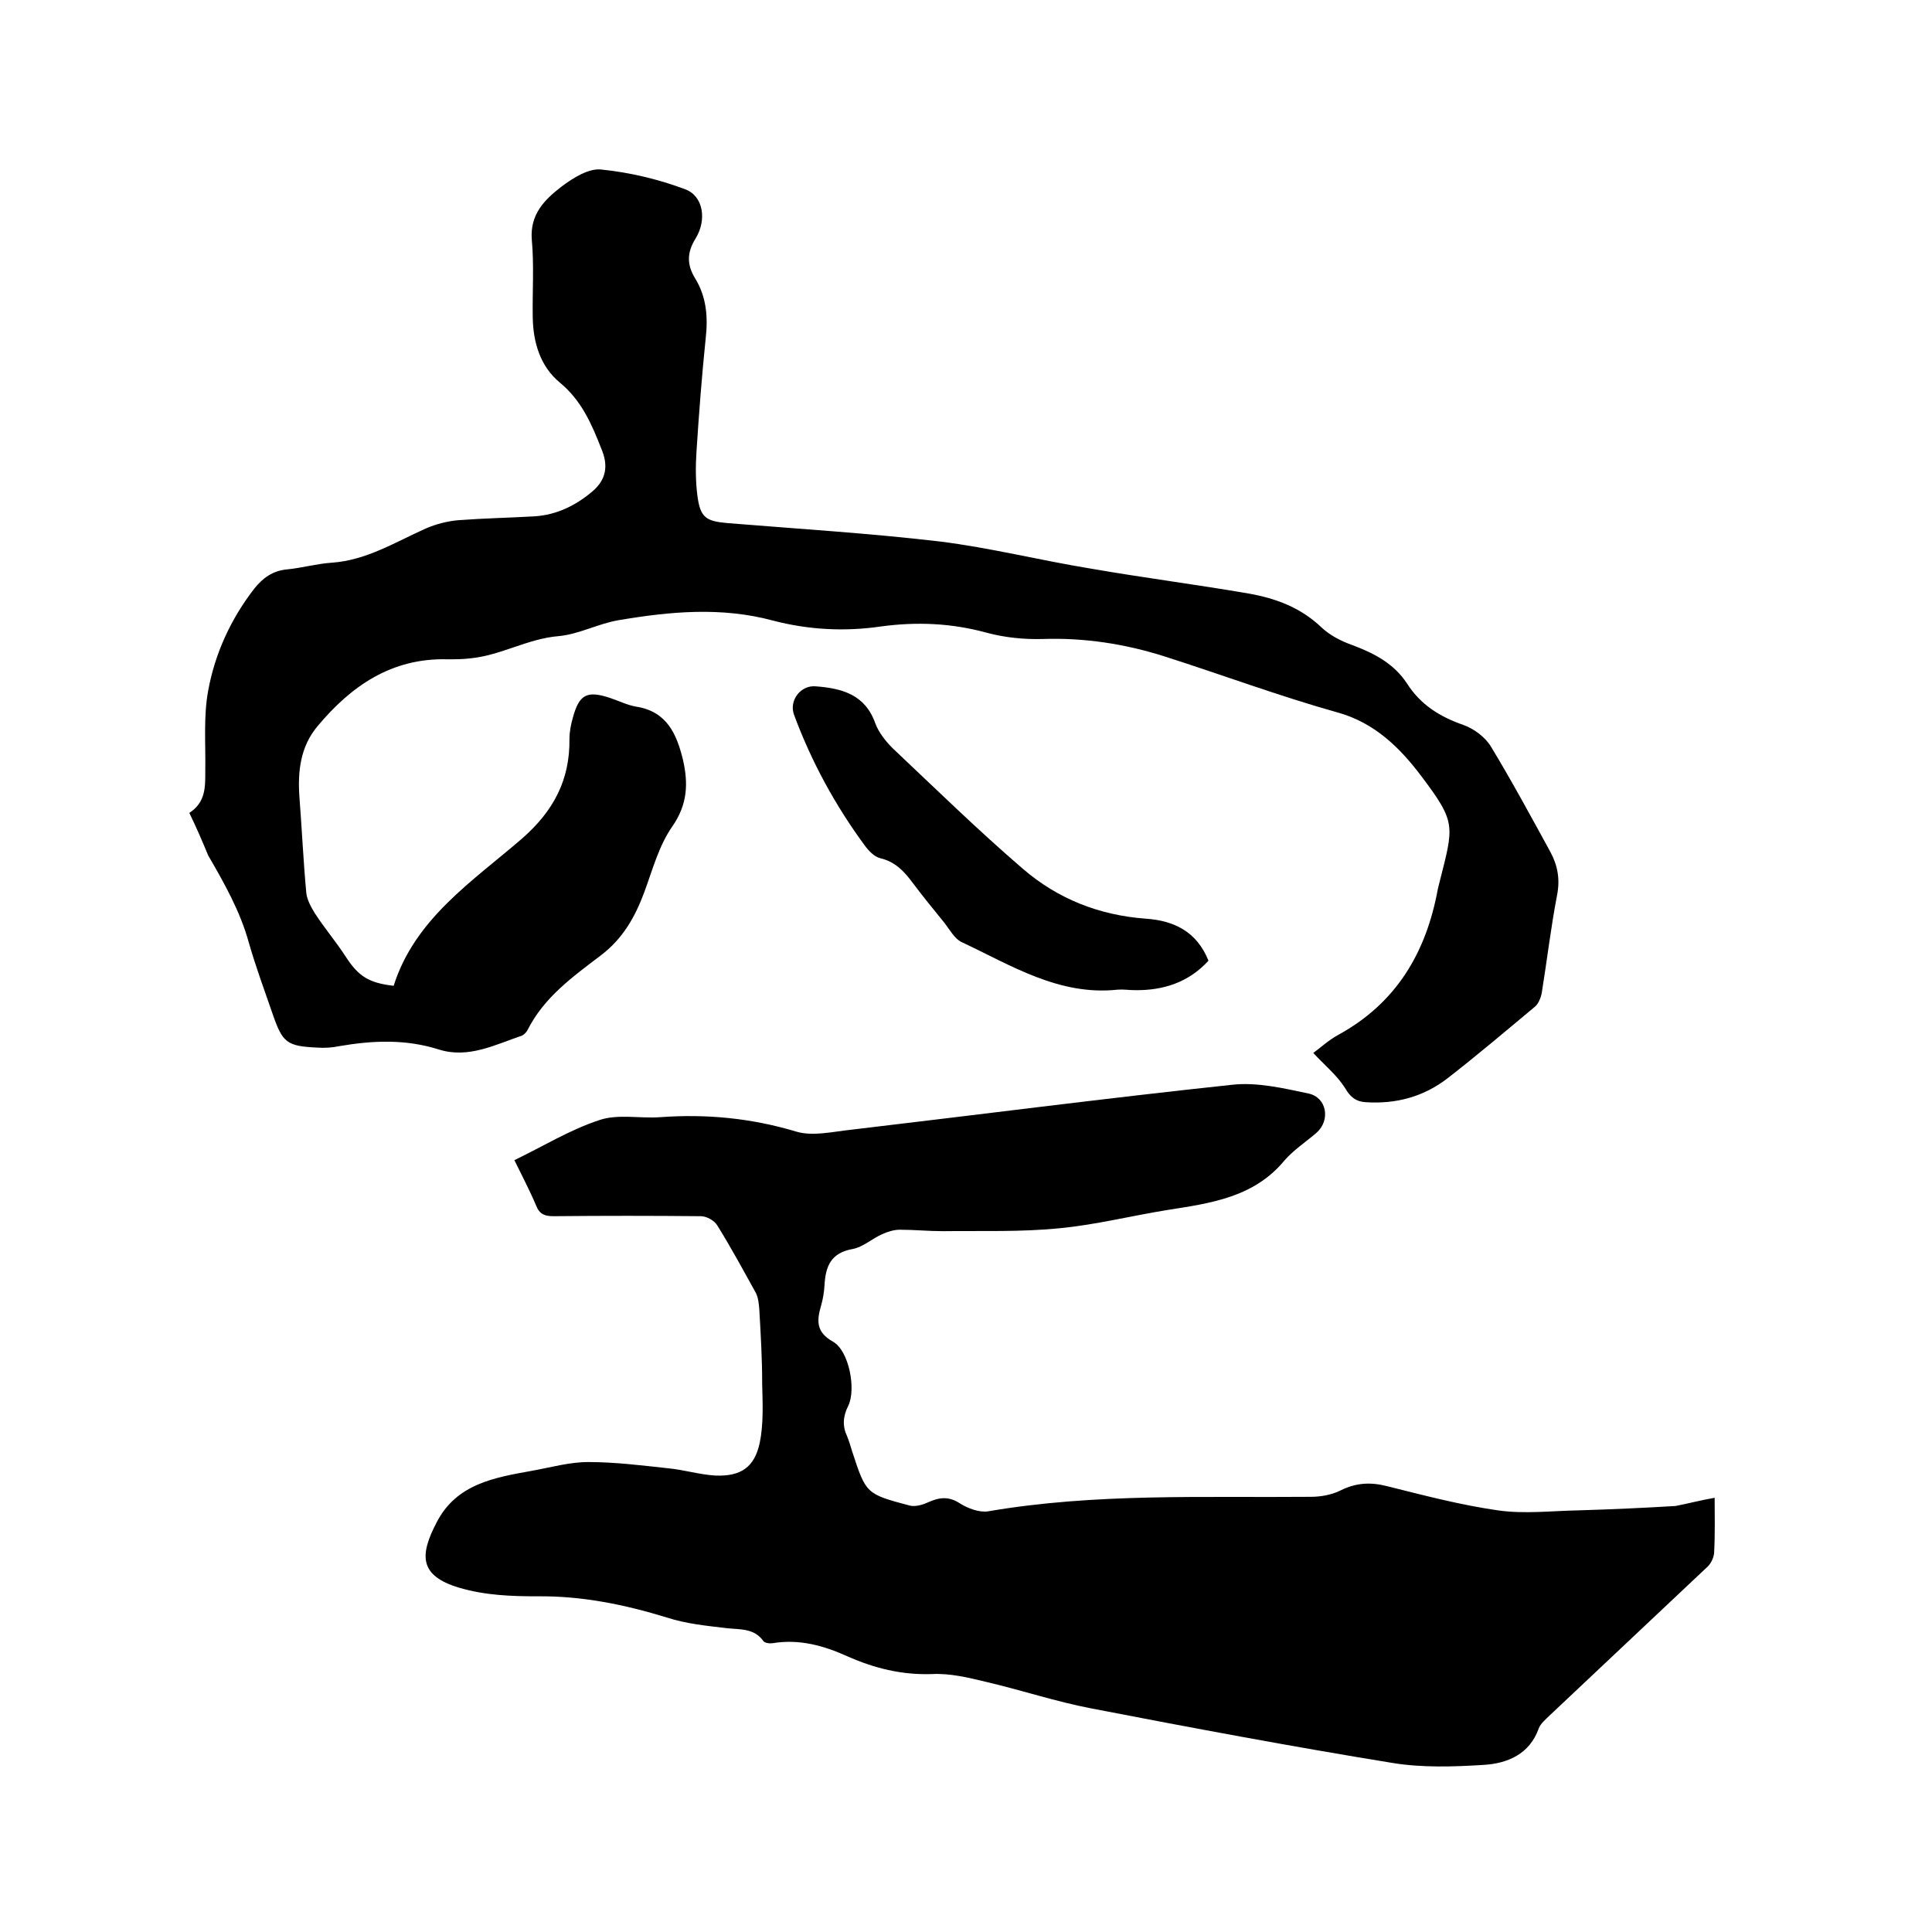 <svg enable-background="new 0 0 400 400" viewBox="0 0 400 400" xmlns="http://www.w3.org/2000/svg"><path d="m355 310.1c0 3.4.1 7.3-.1 11.2 0 1-.6 2.3-1.3 3-10.9 10.3-21.9 20.6-32.8 30.9-.8.8-1.8 1.6-2.2 2.6-1.9 5.4-6.5 7.3-11.4 7.6-6.3.4-12.8.6-18.9-.4-20.9-3.4-41.7-7.3-62.4-11.3-7.3-1.4-14.5-3.8-21.8-5.5-3.7-.9-7.5-1.8-11.2-1.6-6.2.2-11.9-1.2-17.5-3.7-4.9-2.2-9.9-3.6-15.4-2.7-.6.1-1.7 0-2-.5-1.9-2.6-4.7-2.3-7.5-2.6-4.2-.5-8.4-.9-12.4-2.2-8.8-2.7-17.6-4.5-26.8-4.4-5.5 0-10.9-.2-16.3-1.8-8.3-2.5-8.1-6.8-4.6-13.5 4.1-8 12-9.3 19.8-10.7 3.9-.7 7.7-1.8 11.6-1.8 5.5 0 11.1.7 16.6 1.3 3.2.3 6.4 1.3 9.7 1.5 5.3.2 8.1-1.7 9.2-6.8.8-3.9.6-8.1.5-12.2 0-5.2-.3-10.3-.6-15.5-.1-1.1-.2-2.3-.7-3.3-2.6-4.7-5.2-9.5-8-14-.6-1-2.2-1.9-3.4-1.9-10.2-.1-20.3-.1-30.5 0-1.8 0-2.9-.4-3.6-2.2-1.3-3.1-2.9-6.1-4.5-9.4 6-2.9 11.5-6.3 17.6-8.3 3.8-1.3 8.4-.3 12.6-.6 9.6-.7 18.9.2 28.2 3 3.4 1 7.5 0 11.3-.4 26.3-3.1 52.5-6.5 78.8-9.3 5.2-.6 10.7.7 15.9 1.8 3.8.8 4.6 5.5 1.7 8.1-2.2 1.9-4.8 3.6-6.7 5.8-6.3 7.6-15.2 8.8-24.1 10.2-7.5 1.2-15 3.1-22.5 3.8-8 .8-16 .5-24.1.6-3 0-5.9-.3-8.9-.3-1.2 0-2.5.4-3.6.9-2.1.9-4 2.7-6.2 3.1-4.5.8-5.6 3.6-5.8 7.6-.1 1.4-.3 2.7-.7 4.1-.9 3.1-1.1 5.5 2.5 7.5 3.3 1.9 4.8 9.9 3.1 13.3-1.1 2.2-1.2 4.2-.2 6.3.4 1 .7 2 1 3 2.9 8.9 2.9 8.9 11.9 11.3 1.1.3 2.6-.1 3.7-.6 2.4-1.1 4.4-1.4 6.8.2 1.6 1 4 1.9 5.8 1.6 22.2-3.8 44.5-2.8 66.8-3 2 0 4.3-.4 6.1-1.3 3.2-1.6 6.2-1.8 9.7-.9 7.6 1.9 15.2 3.9 22.9 5 5.5.8 11.2.1 16.8 0 6.7-.2 13.3-.5 20-.9 2.6-.5 5.2-1.2 8.1-1.7z"/><path d="m39.2 168.3c3.4-2.2 3.3-5.4 3.3-8.6.1-5.6-.4-11.3.6-16.7 1.4-7.7 4.7-14.9 9.6-21.2 1.7-2.1 3.7-3.6 6.6-3.9 3.2-.3 6.3-1.2 9.4-1.4 7.2-.5 13.2-4.3 19.5-7.1 2.1-.9 4.4-1.5 6.7-1.7 5.3-.4 10.6-.5 15.8-.8 4.6-.3 8.6-2.3 12-5.2 2.8-2.4 3.3-5.3 1.8-8.8-2-5.1-4.1-10-8.6-13.7-4-3.3-5.5-8.2-5.6-13.4-.1-5.4.3-10.8-.2-16.2-.4-5.3 2.7-8.3 6.2-11 2.4-1.8 5.6-3.8 8.2-3.5 5.9.6 11.8 2 17.4 4.1 3.7 1.4 4.5 6.3 2.1 10.2-1.8 2.9-1.8 5.4-.1 8.2 2.4 3.9 2.7 8.1 2.2 12.5-.8 7.8-1.4 15.6-1.9 23.4-.2 3-.2 6.2.2 9.2.6 4.5 1.8 5.2 6.2 5.6 14.7 1.2 29.4 2.1 43.9 3.8 10.5 1.3 20.8 3.9 31.2 5.6 10.9 1.9 21.9 3.3 32.9 5.2 5.6 1 10.7 2.9 15 7 1.8 1.7 4.2 2.9 6.5 3.7 4.5 1.7 8.5 3.8 11.2 7.9 2.8 4.4 6.8 6.9 11.7 8.6 2.2.8 4.5 2.5 5.7 4.5 4.3 7.1 8.3 14.5 12.3 21.8 1.5 2.8 2 5.6 1.4 8.8-1.3 6.7-2.1 13.6-3.2 20.4-.2 1-.7 2.3-1.5 2.9-6 5-12 10.1-18.2 14.9-4.9 3.7-10.5 5.2-16.7 4.8-2-.1-3.2-1-4.3-2.9-1.7-2.7-4.3-4.8-6.6-7.3 1.4-1 3.1-2.6 5.1-3.7 12.1-6.6 18.3-17.1 20.7-30.3.1-.4.2-.8.3-1.2 3-11.9 3.6-12.4-3.8-22.2-4.3-5.7-9.6-11-17.3-13.1-12.1-3.4-23.9-7.8-35.8-11.6-8.2-2.6-16.6-3.9-25.3-3.6-3.8.1-7.8-.3-11.5-1.3-7.3-2-14.5-2.3-21.9-1.3-7.5 1.1-15 .7-22.3-1.2-10.7-2.9-21.4-1.9-32-.1-4.2.7-8.2 2.9-12.4 3.3-6.4.5-12 4-18.3 4.6-1.6.2-3.2.2-4.8.2-11.5-.3-19.9 5.5-26.9 13.9-3.5 4.2-4.1 9.3-3.7 14.7.5 6.5.8 13.1 1.4 19.6.1 1.5 1 3.1 1.8 4.4 2 3.1 4.4 5.9 6.4 9 2.6 4 4.7 5.4 9.9 6 4.4-13.9 16.3-21.6 26.6-30.5 6.5-5.7 9.9-12.1 9.8-20.6 0-1.5.3-3 .7-4.4 1.3-4.8 2.9-5.7 7.7-4.1 1.8.6 3.6 1.5 5.4 1.8 6.4 1 8.4 5.7 9.7 11 1.1 4.8 1 9.2-2.2 13.8-2.8 4-4.1 9-5.8 13.6-1.9 5.1-4.4 9.6-9 13.1-5.8 4.4-11.8 8.7-15.2 15.5-.2.4-.7.9-1.1 1.1-5.6 1.9-11.1 4.8-17.2 2.9-6.9-2.2-13.7-1.9-20.7-.7-1.4.3-3 .4-4.4.3-6.5-.3-7.3-1-9.4-7.1-1.7-4.9-3.5-9.8-4.9-14.7-1.8-6.5-5.1-12.3-8.4-18-1.2-2.9-2.4-5.7-3.9-8.8z"/><path d="m250.2 198.9c-4.1 4.5-9.4 6.2-15.3 6.1-1.2 0-2.3-.2-3.5-.1-12.1 1.3-22-5-32.2-9.8-1.6-.7-2.6-2.7-3.8-4.2-2.2-2.7-4.4-5.4-6.5-8.2-1.7-2.3-3.6-4.3-6.6-5-1.3-.3-2.5-1.6-3.3-2.7-6.1-8.3-11-17.3-14.6-27-1.1-3 1.4-6.2 4.5-5.9 5.4.4 10.2 1.7 12.3 7.6.7 1.9 2.1 3.7 3.6 5.2 8.9 8.4 17.7 17 27 25 7.2 6.2 15.8 9.6 25.4 10.3 5.9.4 10.6 2.7 13 8.7z"/></svg>